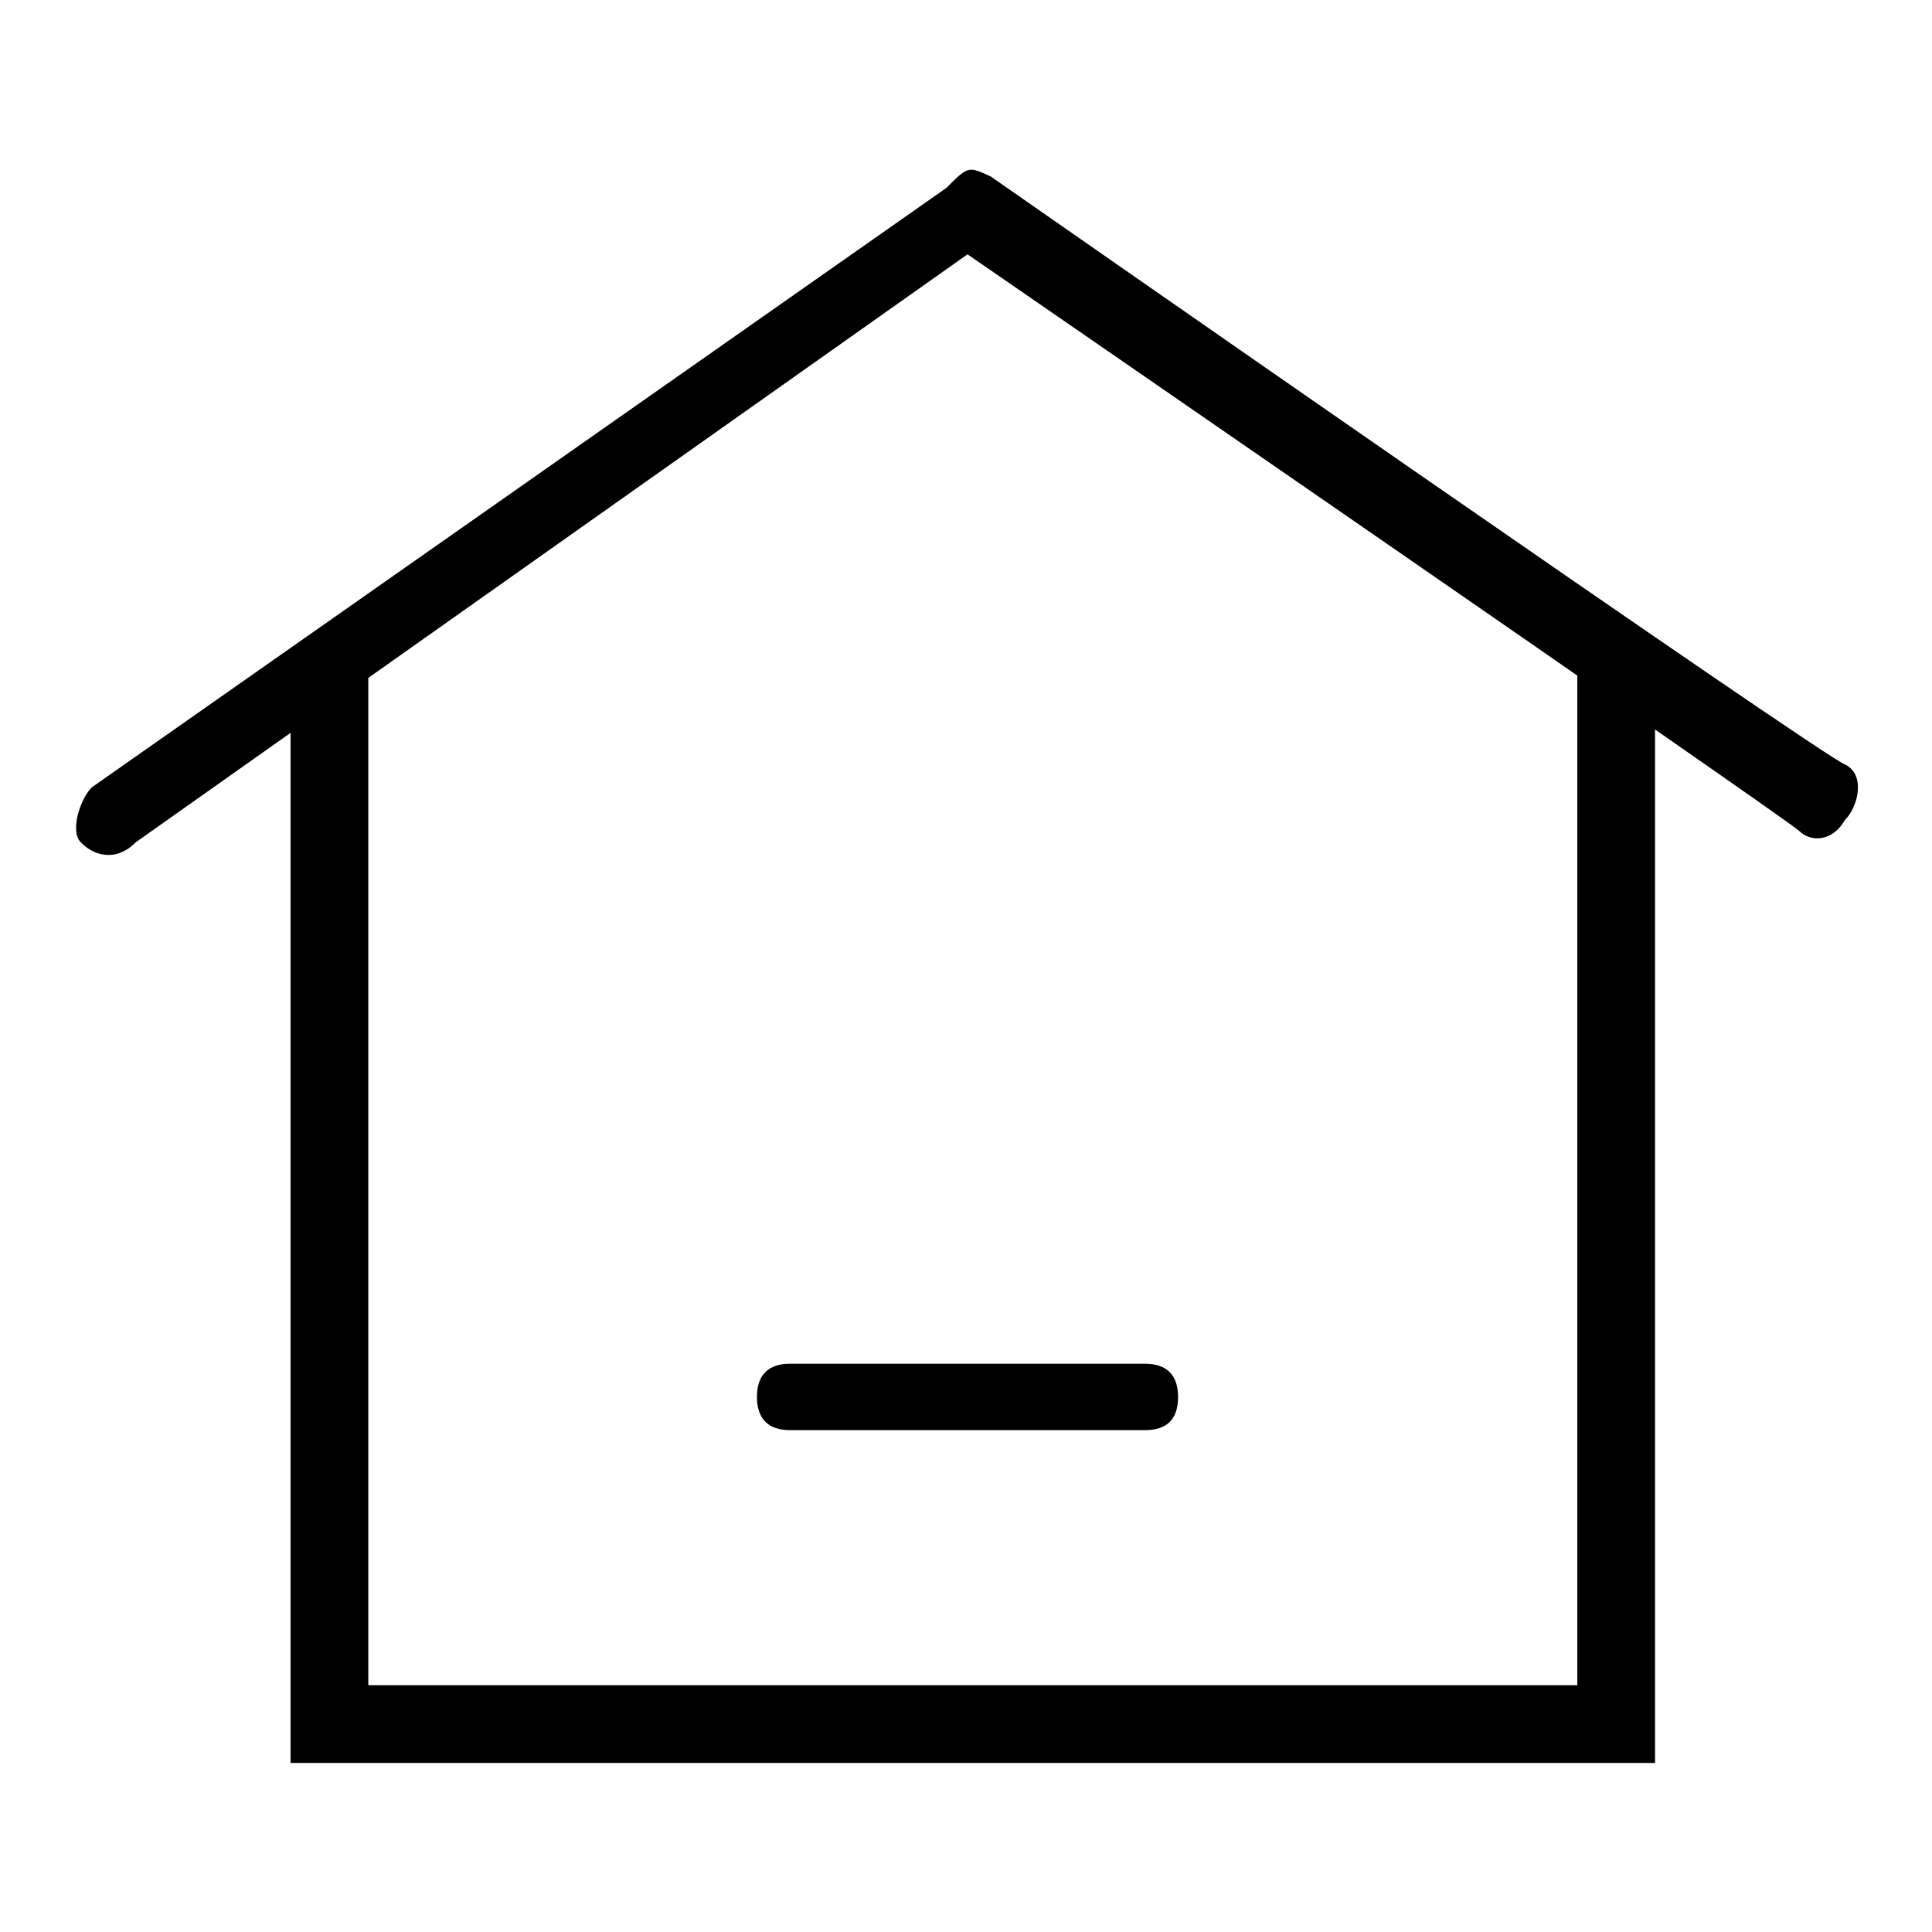 <?xml version="1.0" encoding="utf-8"?>
<!-- Svg Vector Icons : http://www.onlinewebfonts.com/icon -->
<!DOCTYPE svg PUBLIC "-//W3C//DTD SVG 1.1//EN" "http://www.w3.org/Graphics/SVG/1.1/DTD/svg11.dtd">
<svg version="1.1" xmlns="http://www.w3.org/2000/svg" xmlns:xlink="http://www.w3.org/1999/xlink" x="0px" y="0px" viewBox="0 0 256 256" enable-background="new 0 0 256 256" xml:space="preserve">
<g><g><path fill="#000000" d="M219.3,233.6H38.5V88.1h10.3v135.2H209V88.1h10.3V233.6z"/><path fill="#000000" d="M151.7,189.5h-47c-2.9,0-4.4-1.5-4.4-4.4s1.5-4.4,4.4-4.4h47c2.9,0,4.4,1.5,4.4,4.4C156.1,188,154.7,189.5,151.7,189.5z"/><path fill="#000000" d="M238.4,110.1c-1.5-1.5-110.2-76.4-110.2-76.4L18,111.6c-2.9,2.9-5.9,1.5-7.3,0c-1.5-1.5,0-5.9,1.5-7.3l113.2-79.4c2.9-2.9,2.9-2.9,5.9-1.5c0,0,111.7,77.9,113.2,77.9c2.9,1.5,1.5,5.9,0,7.3C242.8,111.6,239.9,111.6,238.4,110.1z"/></g></g>
</svg>